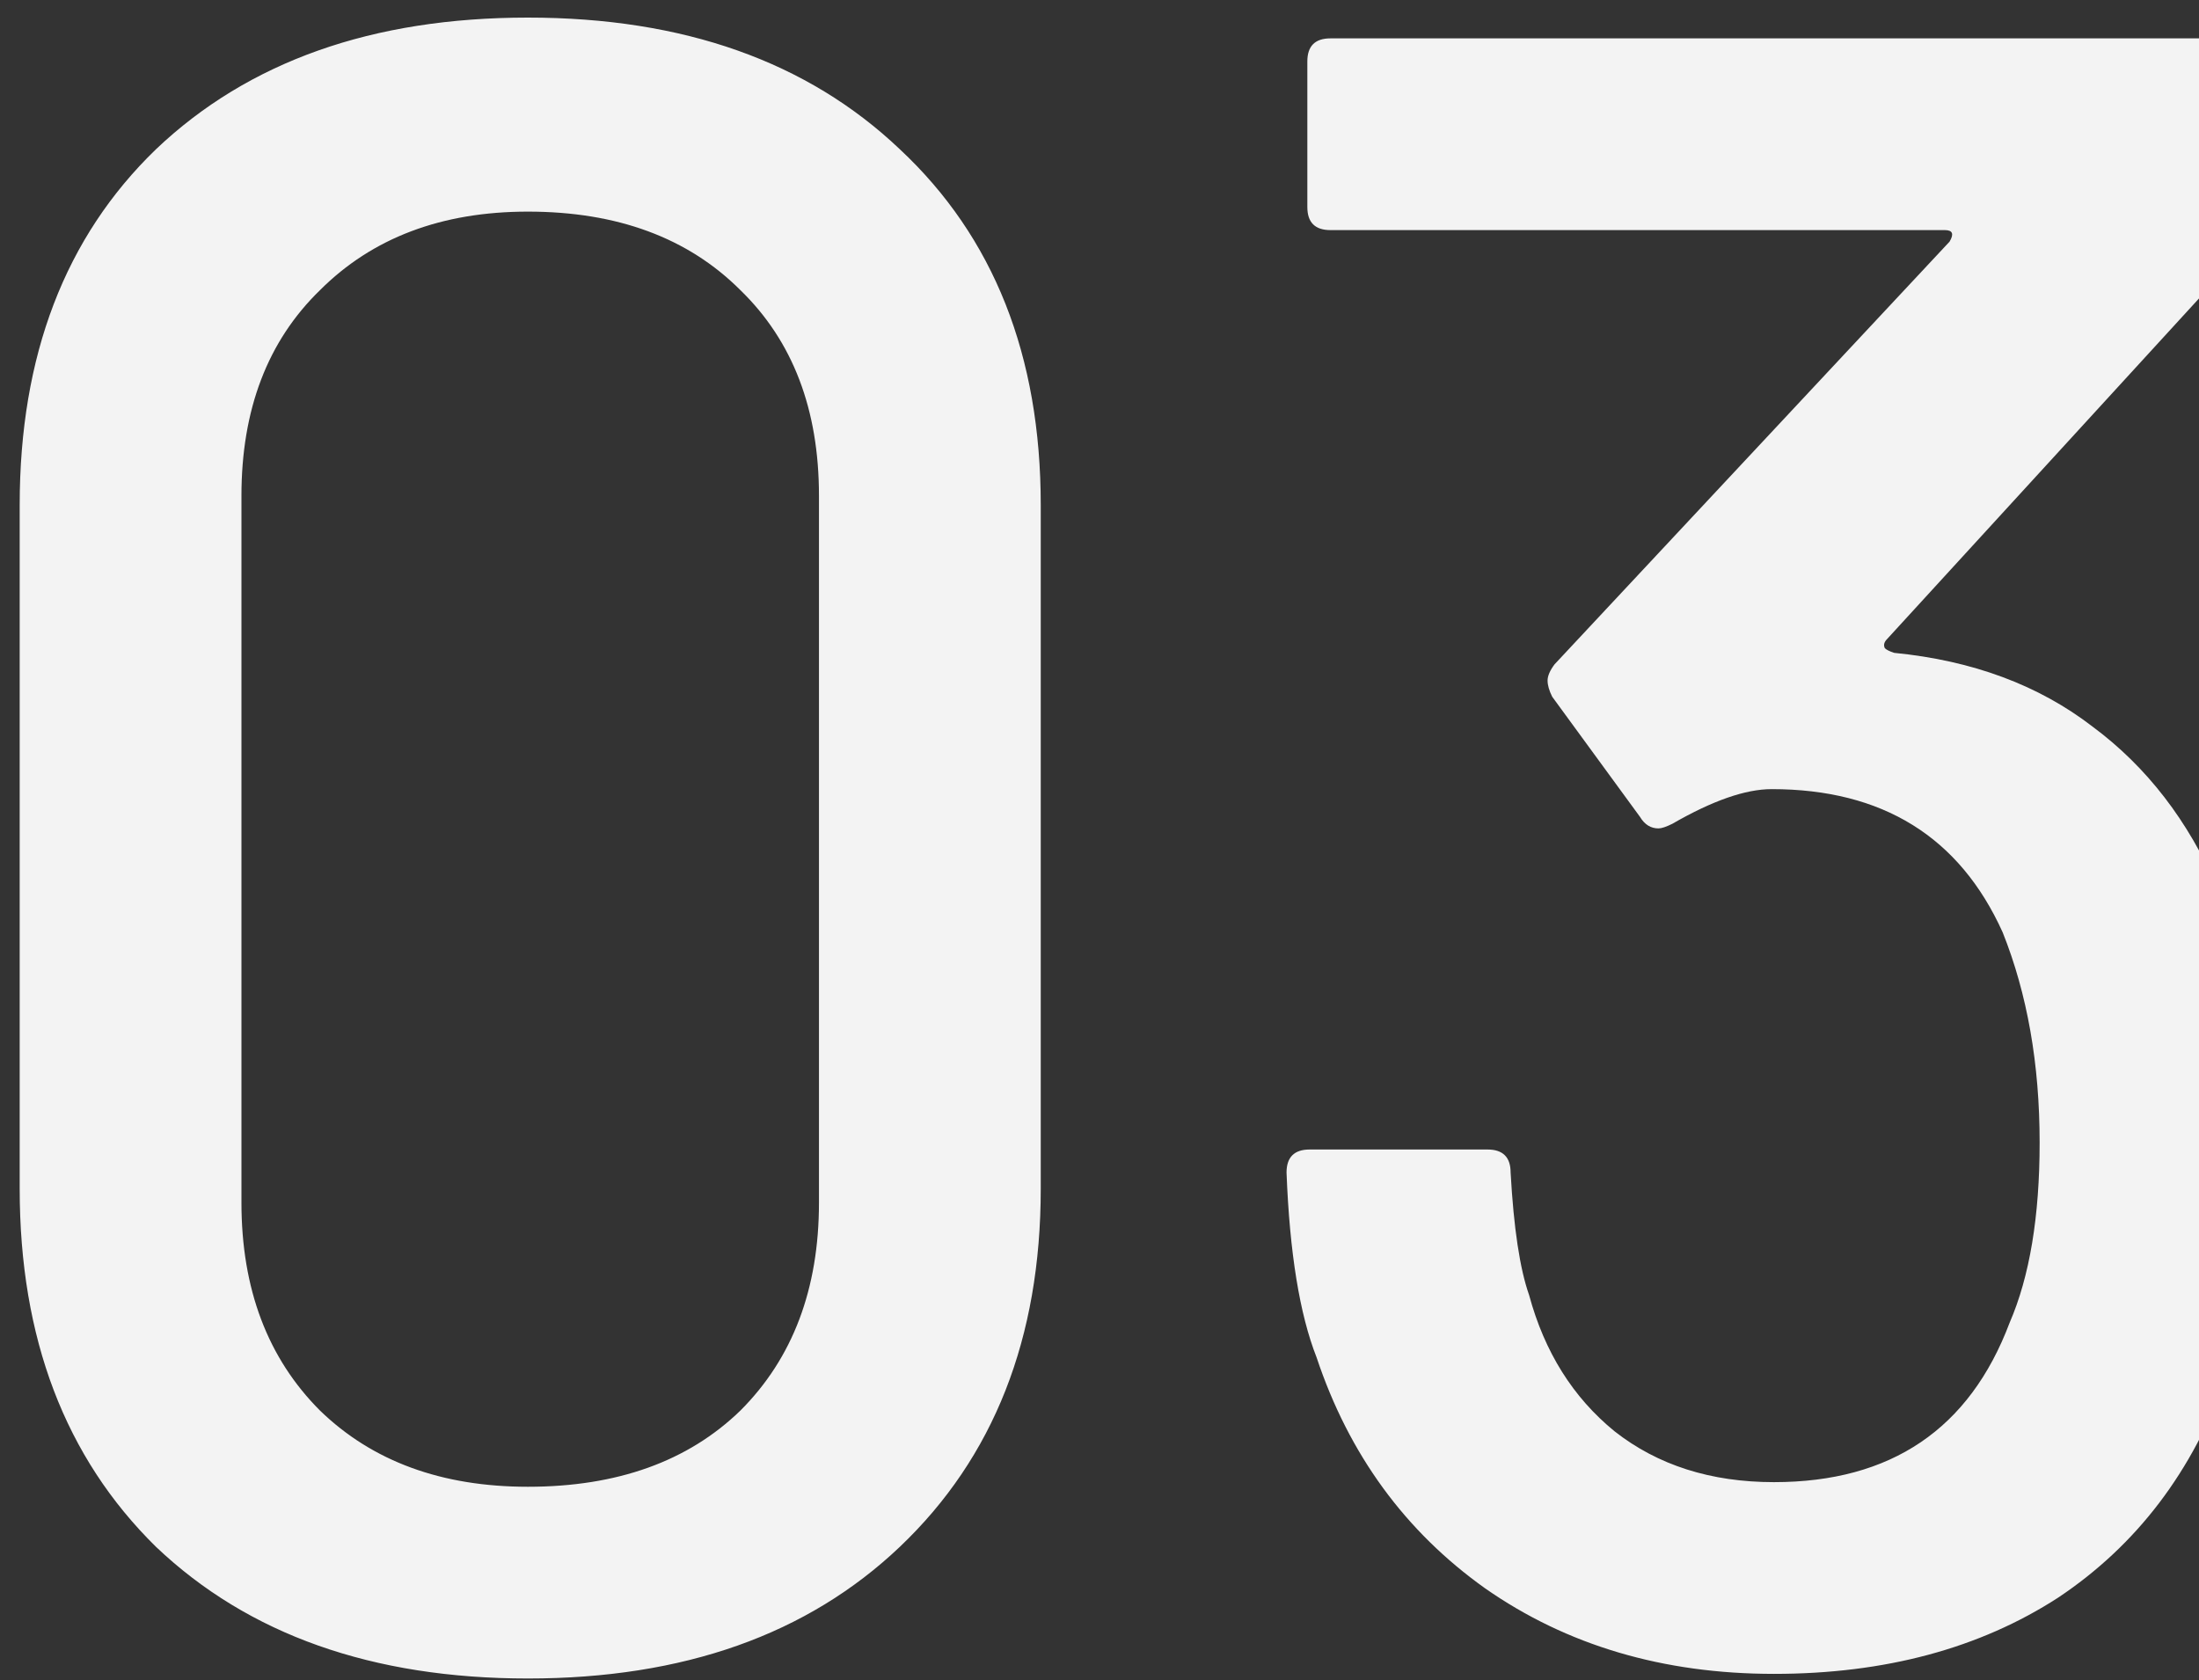 <svg xmlns="http://www.w3.org/2000/svg" width="89" height="68" viewBox="0 0 89 68" fill="none"><rect x="0" y="0" width="89" height="68" fill="#333333" stroke="none"/><path d="M21.366 67.935C15.07 67.935 10.053 66.159 6.313 62.606C2.635 58.99 0.797 54.16 0.797 48.114V20.439C0.797 14.393 2.635 9.594 6.313 6.041C10.053 2.488 15.07 0.712 21.366 0.712C27.661 0.712 32.679 2.488 36.419 6.041C40.221 9.594 42.122 14.393 42.122 20.439V48.114C42.122 54.16 40.221 58.99 36.419 62.606C32.679 66.159 27.661 67.935 21.366 67.935ZM21.366 60.175C24.981 60.175 27.848 59.146 29.967 57.09C32.087 54.97 33.146 52.165 33.146 48.675V20.065C33.146 16.575 32.087 13.801 29.967 11.744C27.848 9.625 24.981 8.565 21.366 8.565C17.875 8.565 15.07 9.625 12.951 11.744C10.832 13.801 9.772 16.575 9.772 20.065V48.675C9.772 52.165 10.832 54.97 12.951 57.09C15.07 59.146 17.875 60.175 21.366 60.175ZM89.749 35.959C90.996 39.014 91.619 42.535 91.619 46.525C91.619 49.828 91.12 52.882 90.123 55.687C88.752 59.551 86.477 62.543 83.298 64.663C80.119 66.719 76.286 67.748 71.798 67.748C67.31 67.748 63.414 66.595 60.111 64.289C56.87 61.982 54.595 58.866 53.286 54.939C52.6 53.194 52.195 50.701 52.07 47.459C52.07 46.836 52.382 46.525 53.005 46.525H60.205C60.828 46.525 61.139 46.836 61.139 47.459C61.264 49.703 61.513 51.355 61.887 52.415C62.511 54.721 63.664 56.56 65.347 57.931C67.092 59.302 69.242 59.988 71.798 59.988C76.535 59.988 79.714 57.837 81.335 53.537C82.145 51.667 82.55 49.236 82.55 46.244C82.55 43.065 82.051 40.229 81.054 37.736C79.309 33.871 76.192 31.939 71.704 31.939C70.645 31.939 69.305 32.407 67.684 33.342C67.435 33.466 67.248 33.529 67.123 33.529C66.811 33.529 66.562 33.373 66.375 33.061L62.822 28.199C62.698 27.95 62.635 27.732 62.635 27.545C62.635 27.358 62.729 27.14 62.916 26.89L78.904 9.781C79.091 9.469 79.028 9.313 78.717 9.313H53.847C53.223 9.313 52.912 9.002 52.912 8.378V2.488C52.912 1.865 53.223 1.553 53.847 1.553H90.123C90.746 1.553 91.058 1.865 91.058 2.488V9.22C91.058 9.531 90.902 9.905 90.591 10.342L76.379 25.862C76.254 25.987 76.223 26.111 76.286 26.236C76.348 26.298 76.473 26.361 76.66 26.423C79.838 26.735 82.519 27.732 84.7 29.415C86.882 31.035 88.565 33.217 89.749 35.959Z" fill="#F3F3F3"></path></svg>